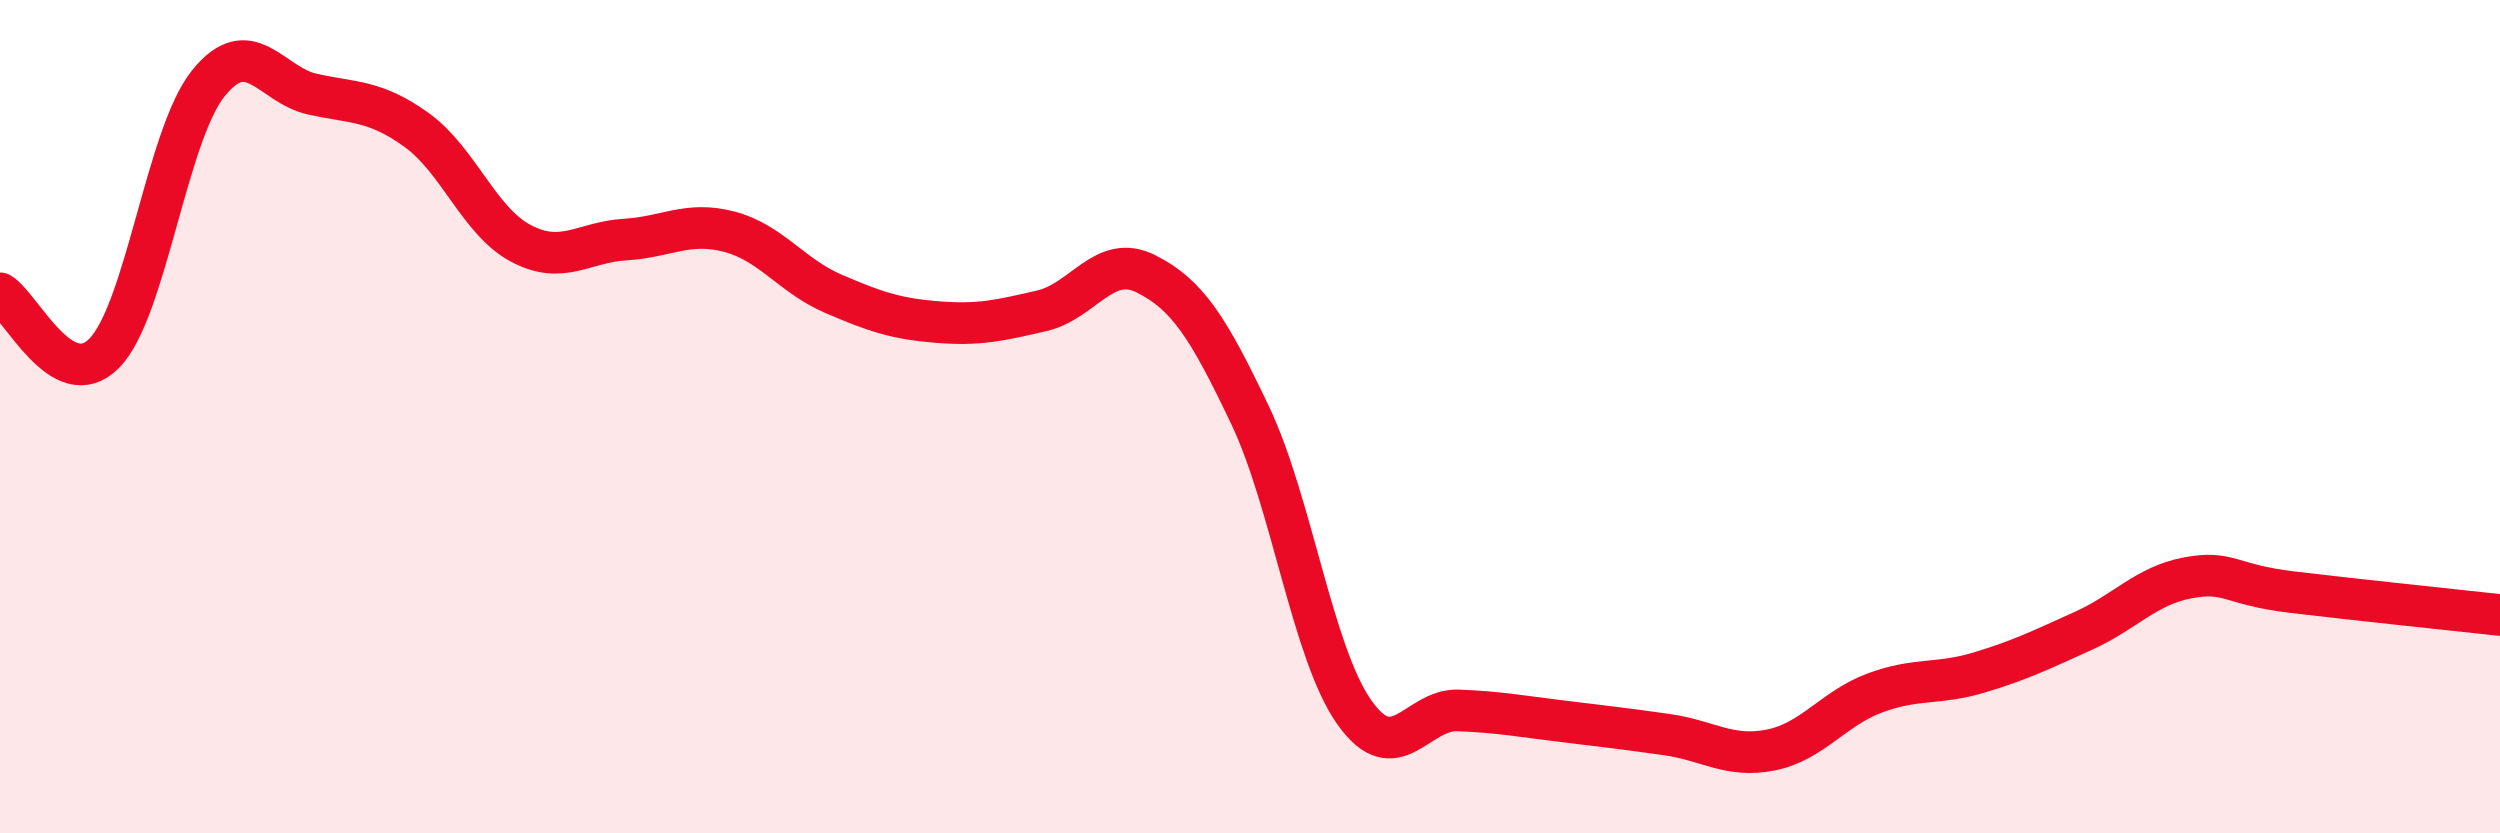 
    <svg width="60" height="20" viewBox="0 0 60 20" xmlns="http://www.w3.org/2000/svg">
      <path
        d="M 0,7.04 C 0.5,7.33 1.5,9.49 2.5,8.48 C 3.5,7.47 4,3.24 5,2 C 6,0.76 6.5,2.04 7.5,2.26 C 8.5,2.48 9,2.4 10,3.12 C 11,3.84 11.5,5.31 12.5,5.84 C 13.5,6.37 14,5.81 15,5.75 C 16,5.69 16.5,5.3 17.5,5.56 C 18.5,5.82 19,6.62 20,7.05 C 21,7.48 21.5,7.65 22.5,7.73 C 23.5,7.81 24,7.69 25,7.46 C 26,7.23 26.5,6.07 27.5,6.57 C 28.5,7.07 29,7.86 30,9.96 C 31,12.06 31.5,15.67 32.5,17.09 C 33.5,18.51 34,17.01 35,17.05 C 36,17.09 36.5,17.19 37.5,17.31 C 38.5,17.43 39,17.49 40,17.63 C 41,17.77 41.5,18.2 42.5,18 C 43.5,17.8 44,17 45,16.63 C 46,16.26 46.5,16.44 47.5,16.14 C 48.5,15.84 49,15.59 50,15.14 C 51,14.69 51.5,14.06 52.5,13.87 C 53.5,13.68 53.5,14.03 55,14.21 C 56.5,14.39 59,14.65 60,14.76L60 20L0 20Z"
        fill="#EB0A25"
        opacity="0.1"
        stroke-linecap="round"
        stroke-linejoin="round"
      />
      <path
        d="M 0,7.04 C 0.5,7.33 1.5,9.49 2.5,8.48 C 3.5,7.47 4,3.24 5,2 C 6,0.76 6.5,2.04 7.5,2.26 C 8.5,2.48 9,2.4 10,3.12 C 11,3.84 11.5,5.31 12.5,5.84 C 13.5,6.37 14,5.81 15,5.75 C 16,5.69 16.5,5.3 17.5,5.56 C 18.5,5.82 19,6.62 20,7.05 C 21,7.48 21.5,7.65 22.5,7.73 C 23.5,7.81 24,7.69 25,7.46 C 26,7.23 26.5,6.07 27.5,6.57 C 28.5,7.07 29,7.86 30,9.96 C 31,12.06 31.5,15.67 32.5,17.09 C 33.5,18.51 34,17.01 35,17.05 C 36,17.09 36.5,17.19 37.5,17.31 C 38.5,17.43 39,17.49 40,17.63 C 41,17.77 41.5,18.2 42.5,18 C 43.5,17.8 44,17 45,16.63 C 46,16.26 46.5,16.44 47.5,16.14 C 48.5,15.84 49,15.59 50,15.14 C 51,14.69 51.5,14.06 52.5,13.87 C 53.5,13.68 53.5,14.03 55,14.21 C 56.5,14.39 59,14.65 60,14.76"
        stroke="#EB0A25"
        stroke-width="1"
        fill="none"
        stroke-linecap="round"
        stroke-linejoin="round"
      />
    </svg>
  
